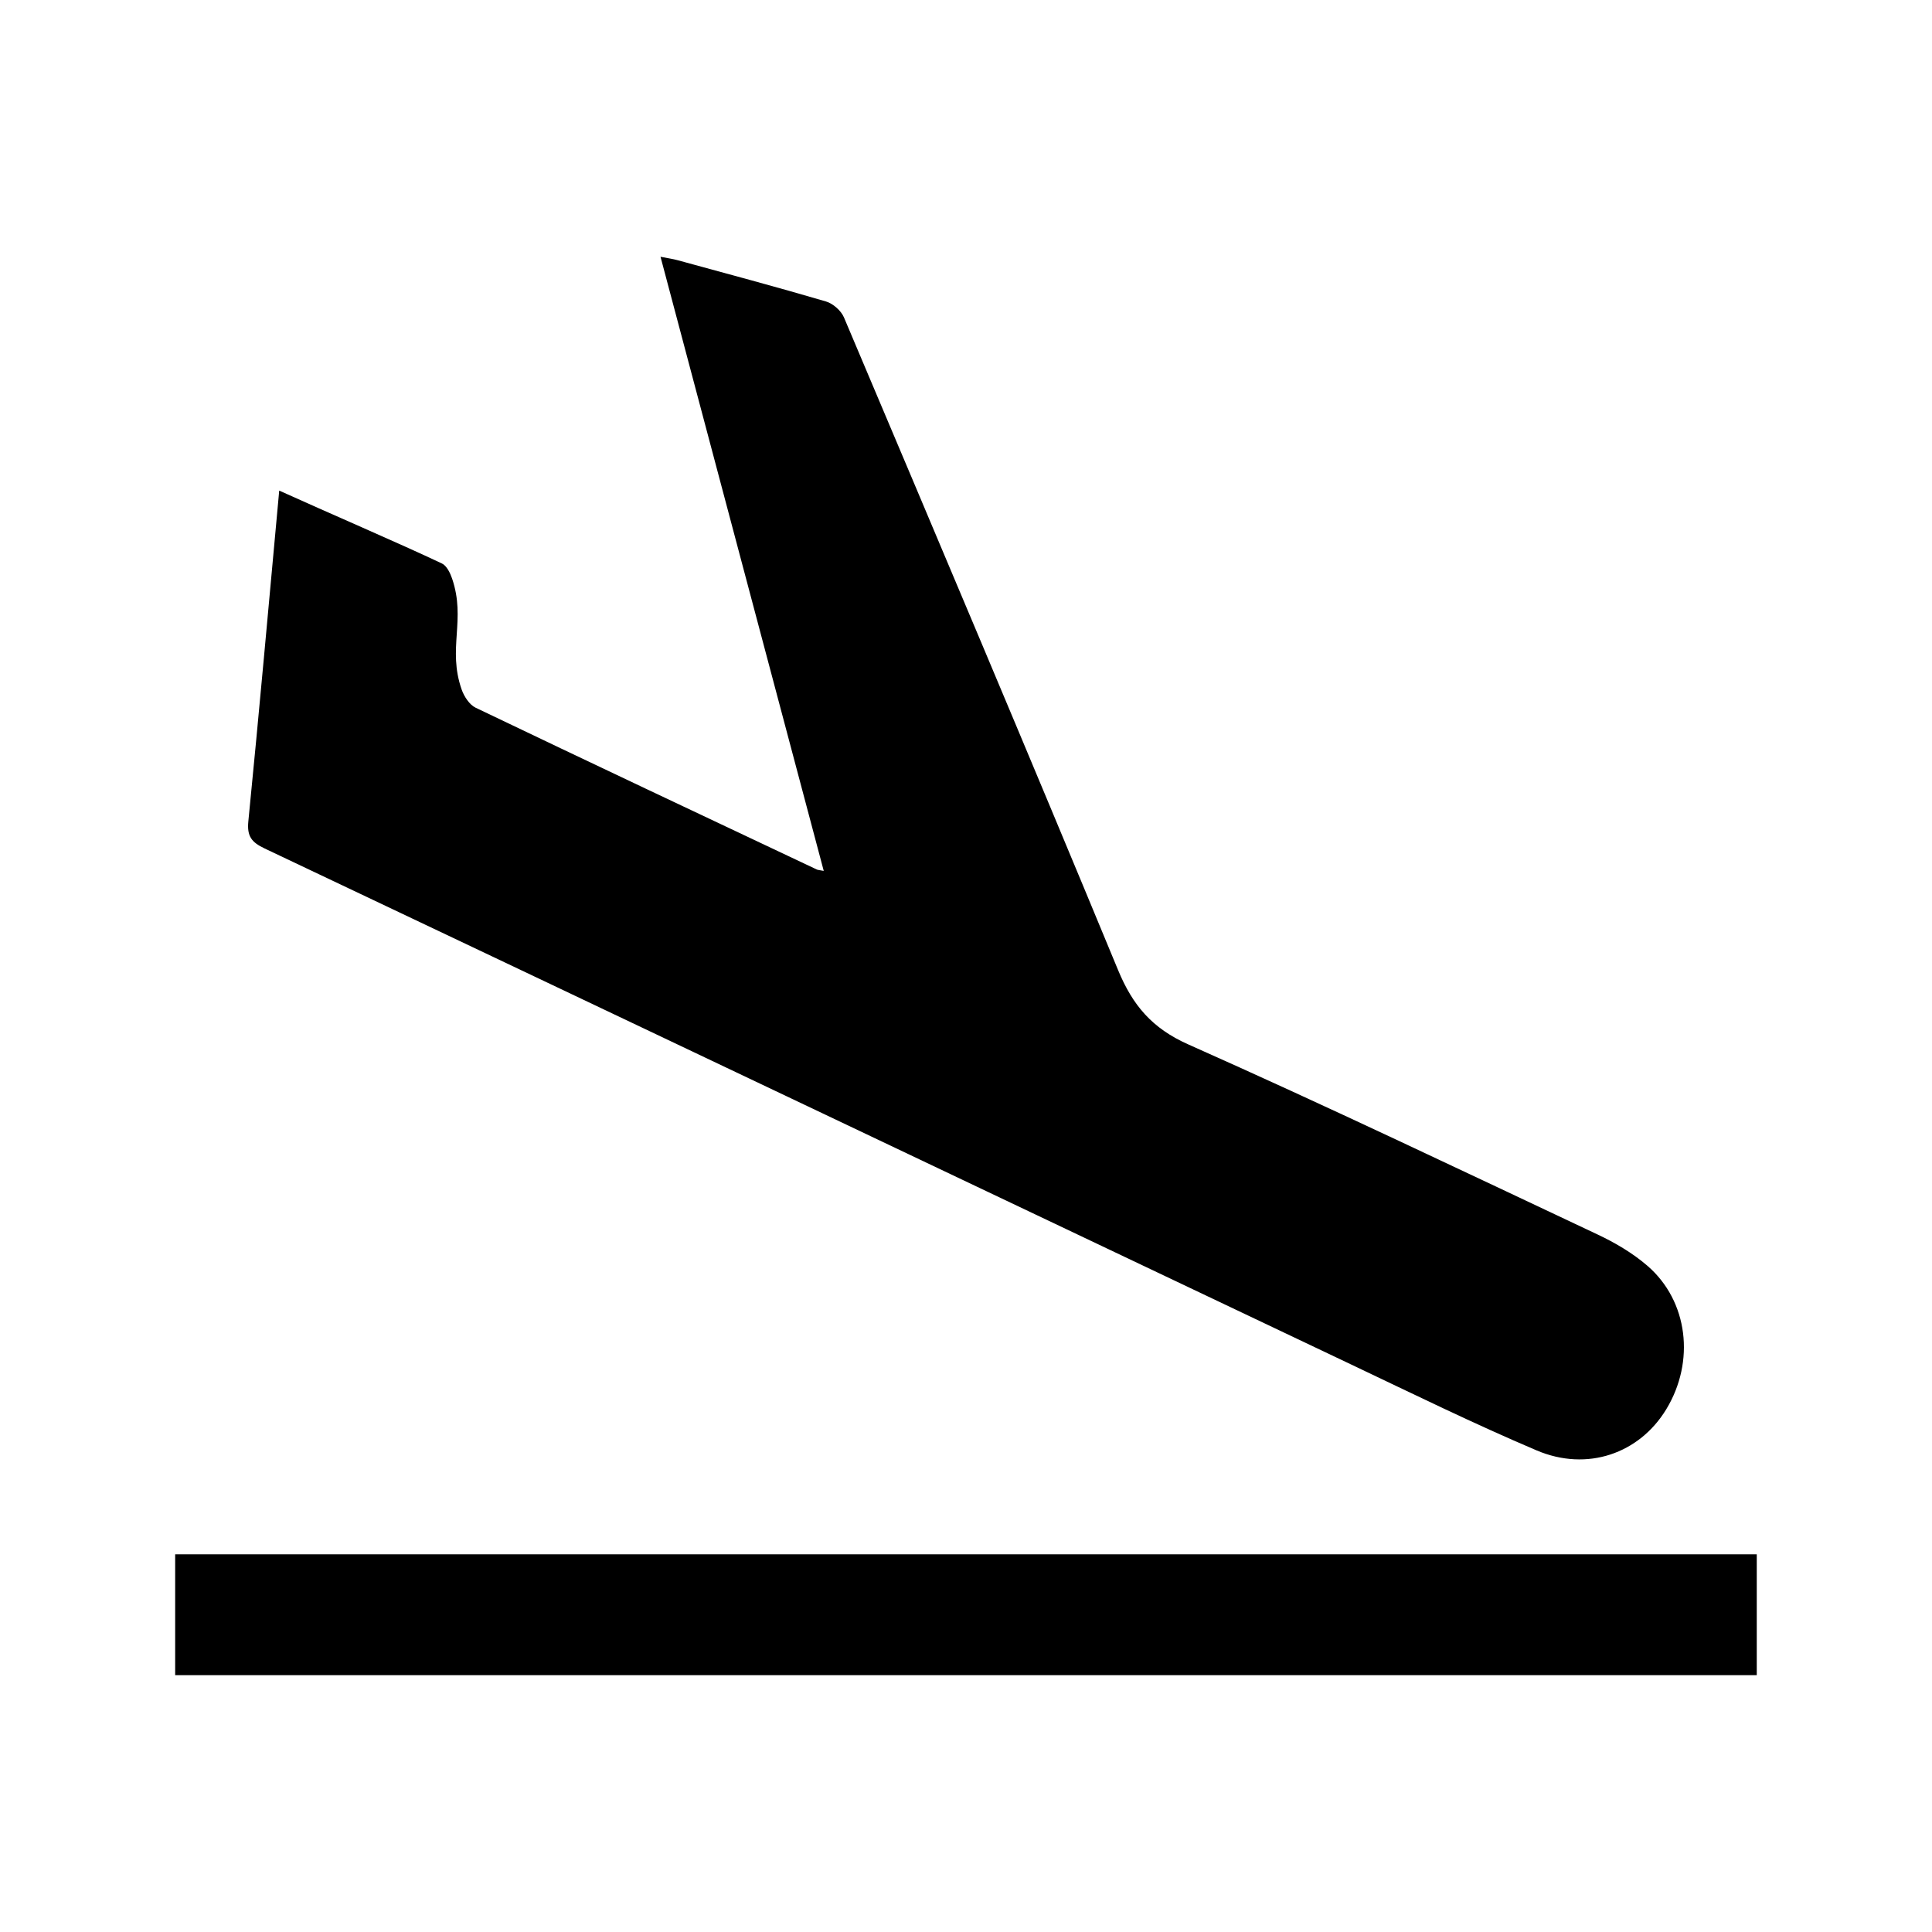 <?xml version="1.0" encoding="UTF-8"?>
<!-- Uploaded to: SVG Repo, www.svgrepo.com, Generator: SVG Repo Mixer Tools -->
<svg fill="#000000" width="800px" height="800px" version="1.1" viewBox="144 144 512 512" xmlns="http://www.w3.org/2000/svg">
 <g>
  <path d="m214.08 368.83c96.016 45.52 191.97 91.176 287.96 136.76 16.32 7.75 32.555 15.719 49.172 22.777 13.438 5.715 27.242 0.828 34.359-10.887 7.699-12.66 5.82-28.691-4.988-38.031-3.906-3.375-8.555-6.106-13.246-8.316-36.047-16.984-72.02-34.16-108.43-50.352-9.598-4.266-14.75-10.375-18.609-19.715-23.906-57.777-48.273-115.36-72.641-172.95-0.762-1.793-2.891-3.668-4.766-4.223-13.047-3.84-26.191-7.344-39.312-10.934-1.27-0.348-2.59-0.523-4.535-0.91 14.488 54.516 28.816 108.43 43.258 162.75-1.234-0.238-1.562-0.238-1.824-0.363-30.156-14.242-60.332-28.465-90.414-42.875-1.652-0.789-3.066-2.973-3.715-4.812-3.82-10.922 1.199-18.484-2.543-29.438-0.508-1.484-1.43-3.387-2.691-3.981-11.266-5.336-31.188-13.895-43.117-19.316-2.746 29.816-5.32 58.75-8.184 87.652-0.391 3.953 0.863 5.547 4.266 7.16z"/>
  <path d="m190.42 555.91h419.14v32.027h-419.14z"/>
 </g>
</svg>